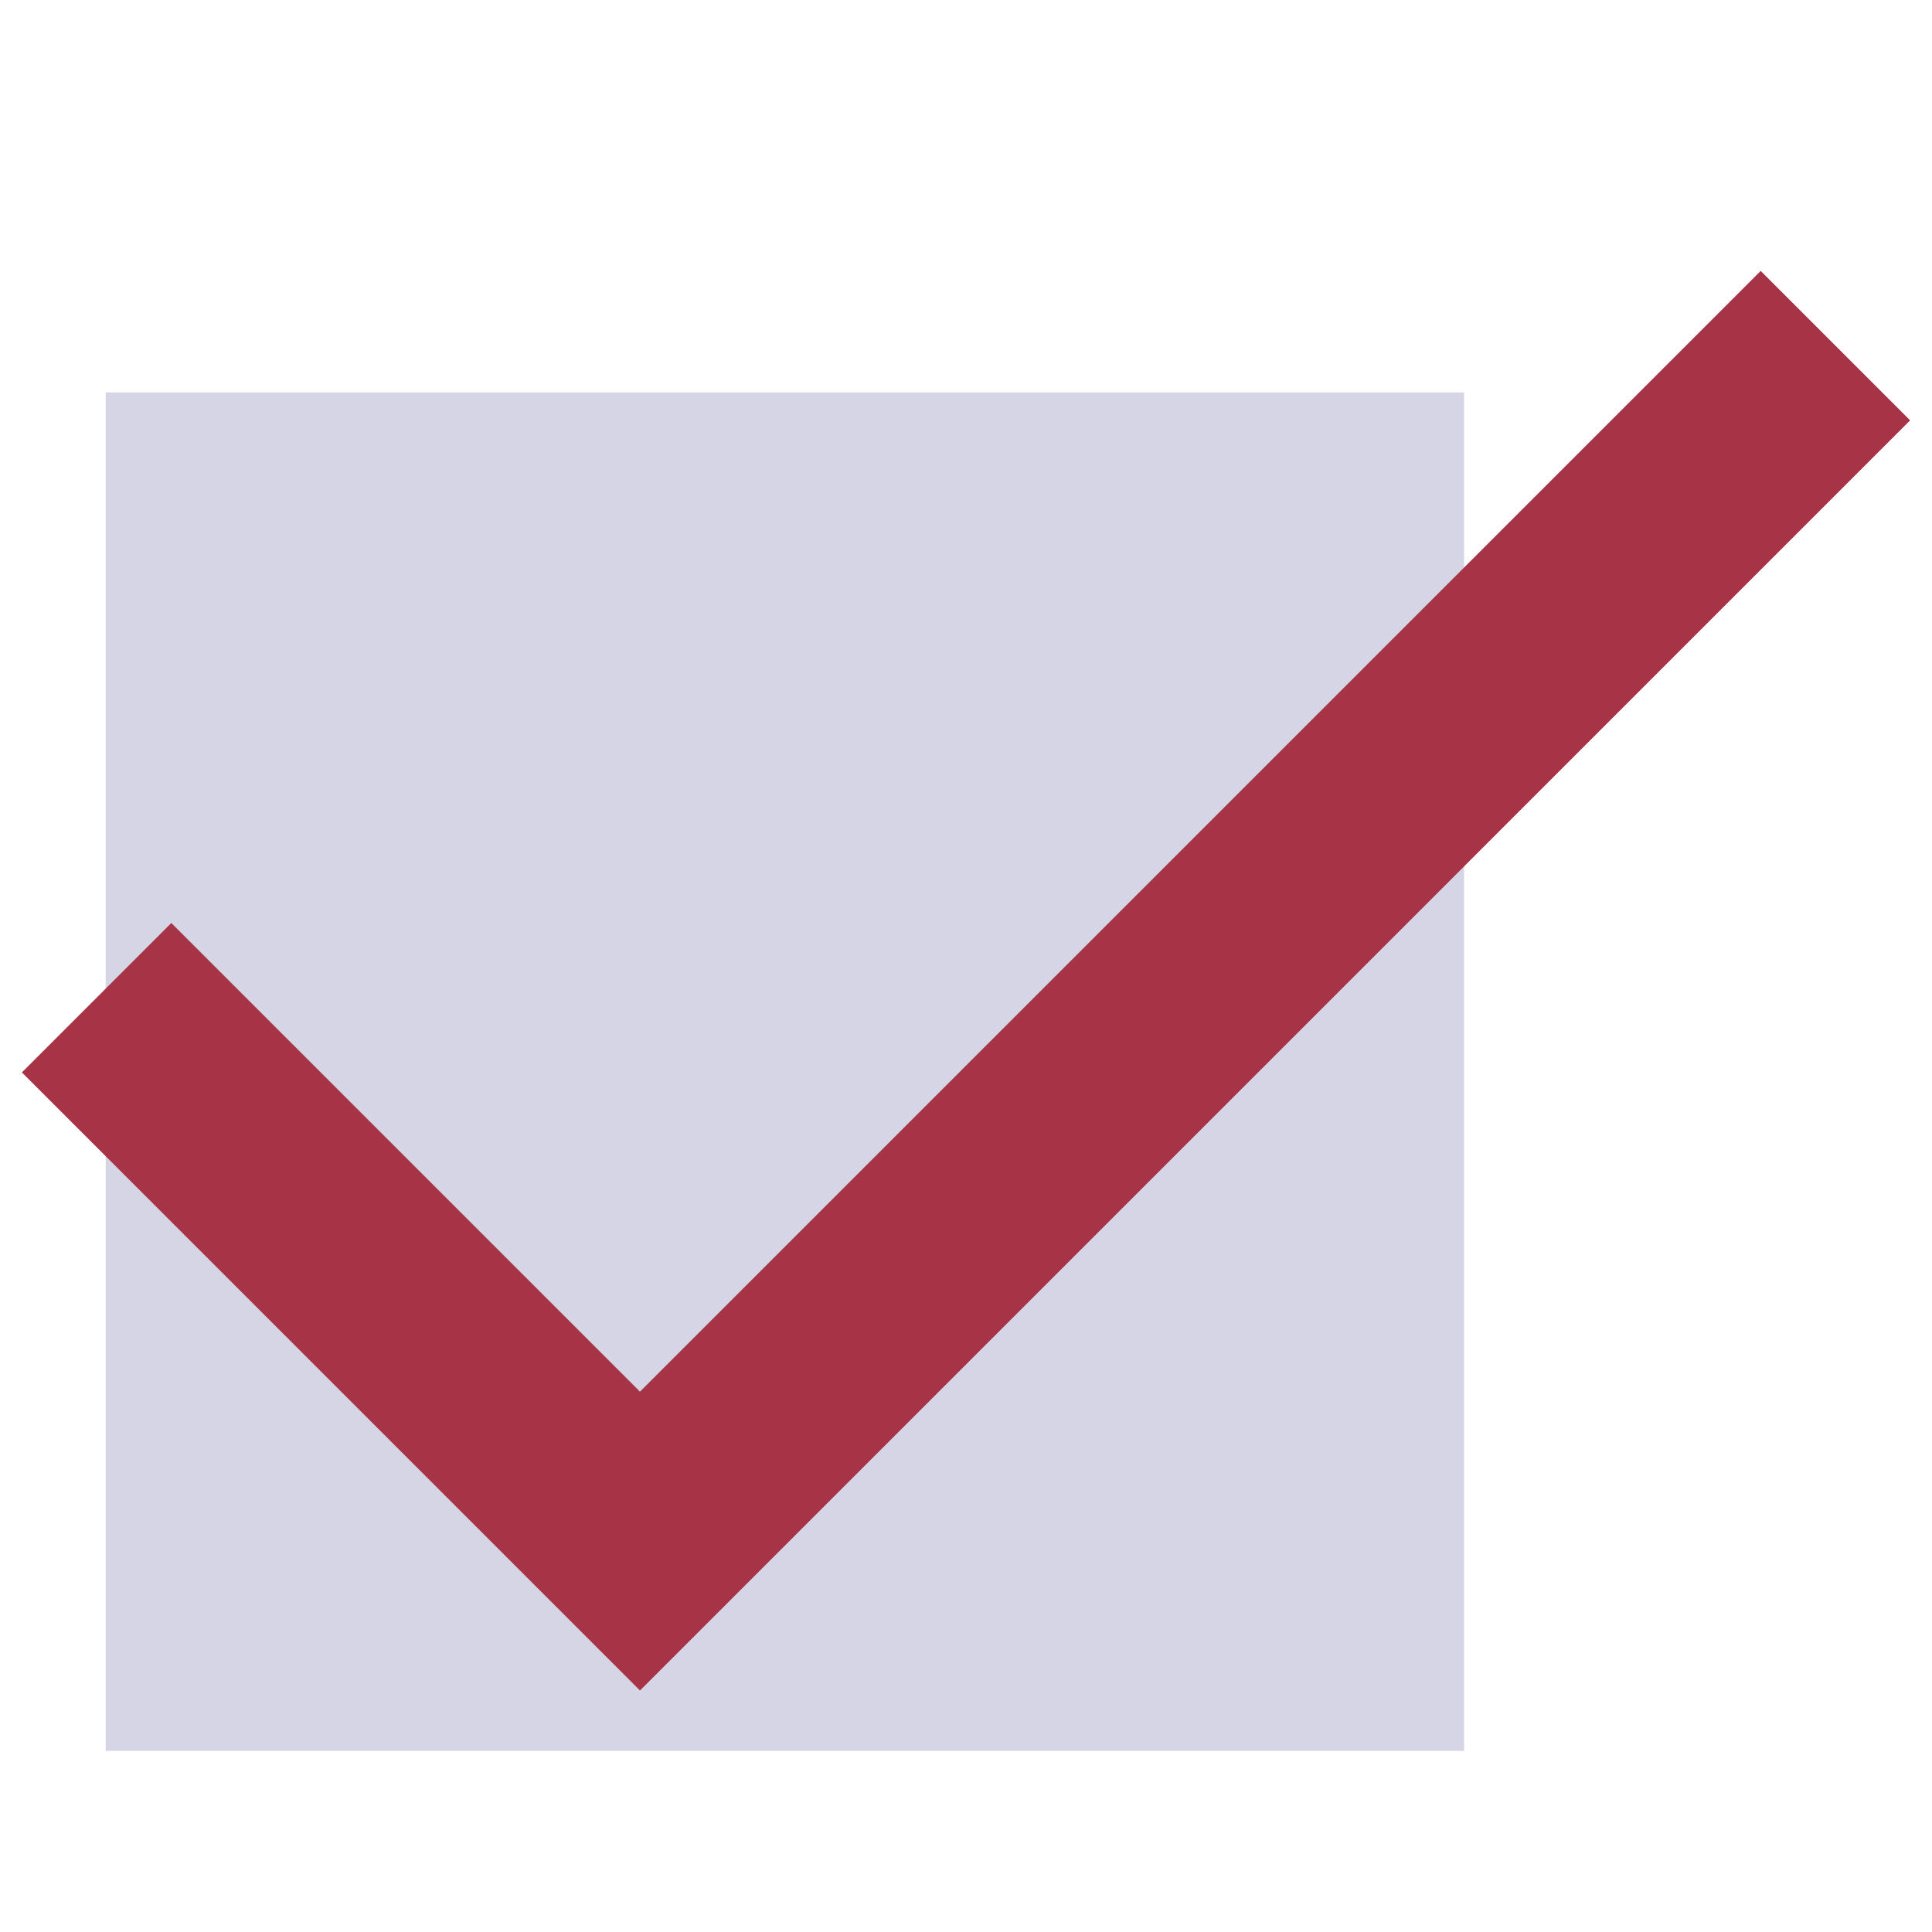 <?xml version="1.0" ?><svg id="Layer_1" style="enable-background:new 0 0 128 128;" version="1.1" viewBox="0 0 128 128" xml:space="preserve" xmlns="http://www.w3.org/2000/svg" xmlns:xlink="http://www.w3.org/1999/xlink"><style type="text/css">
	.st0{fill:#D5D5E5;}
	.st1{fill:none;stroke:#A63346;stroke-width:14;stroke-miterlimit:10;}
</style><rect class="st0" height="90" width="90" x="7" y="26"/><title/><polyline class="st1" points="121.6,22.9 42.4,102.1 6.4,66.1 "/></svg>
